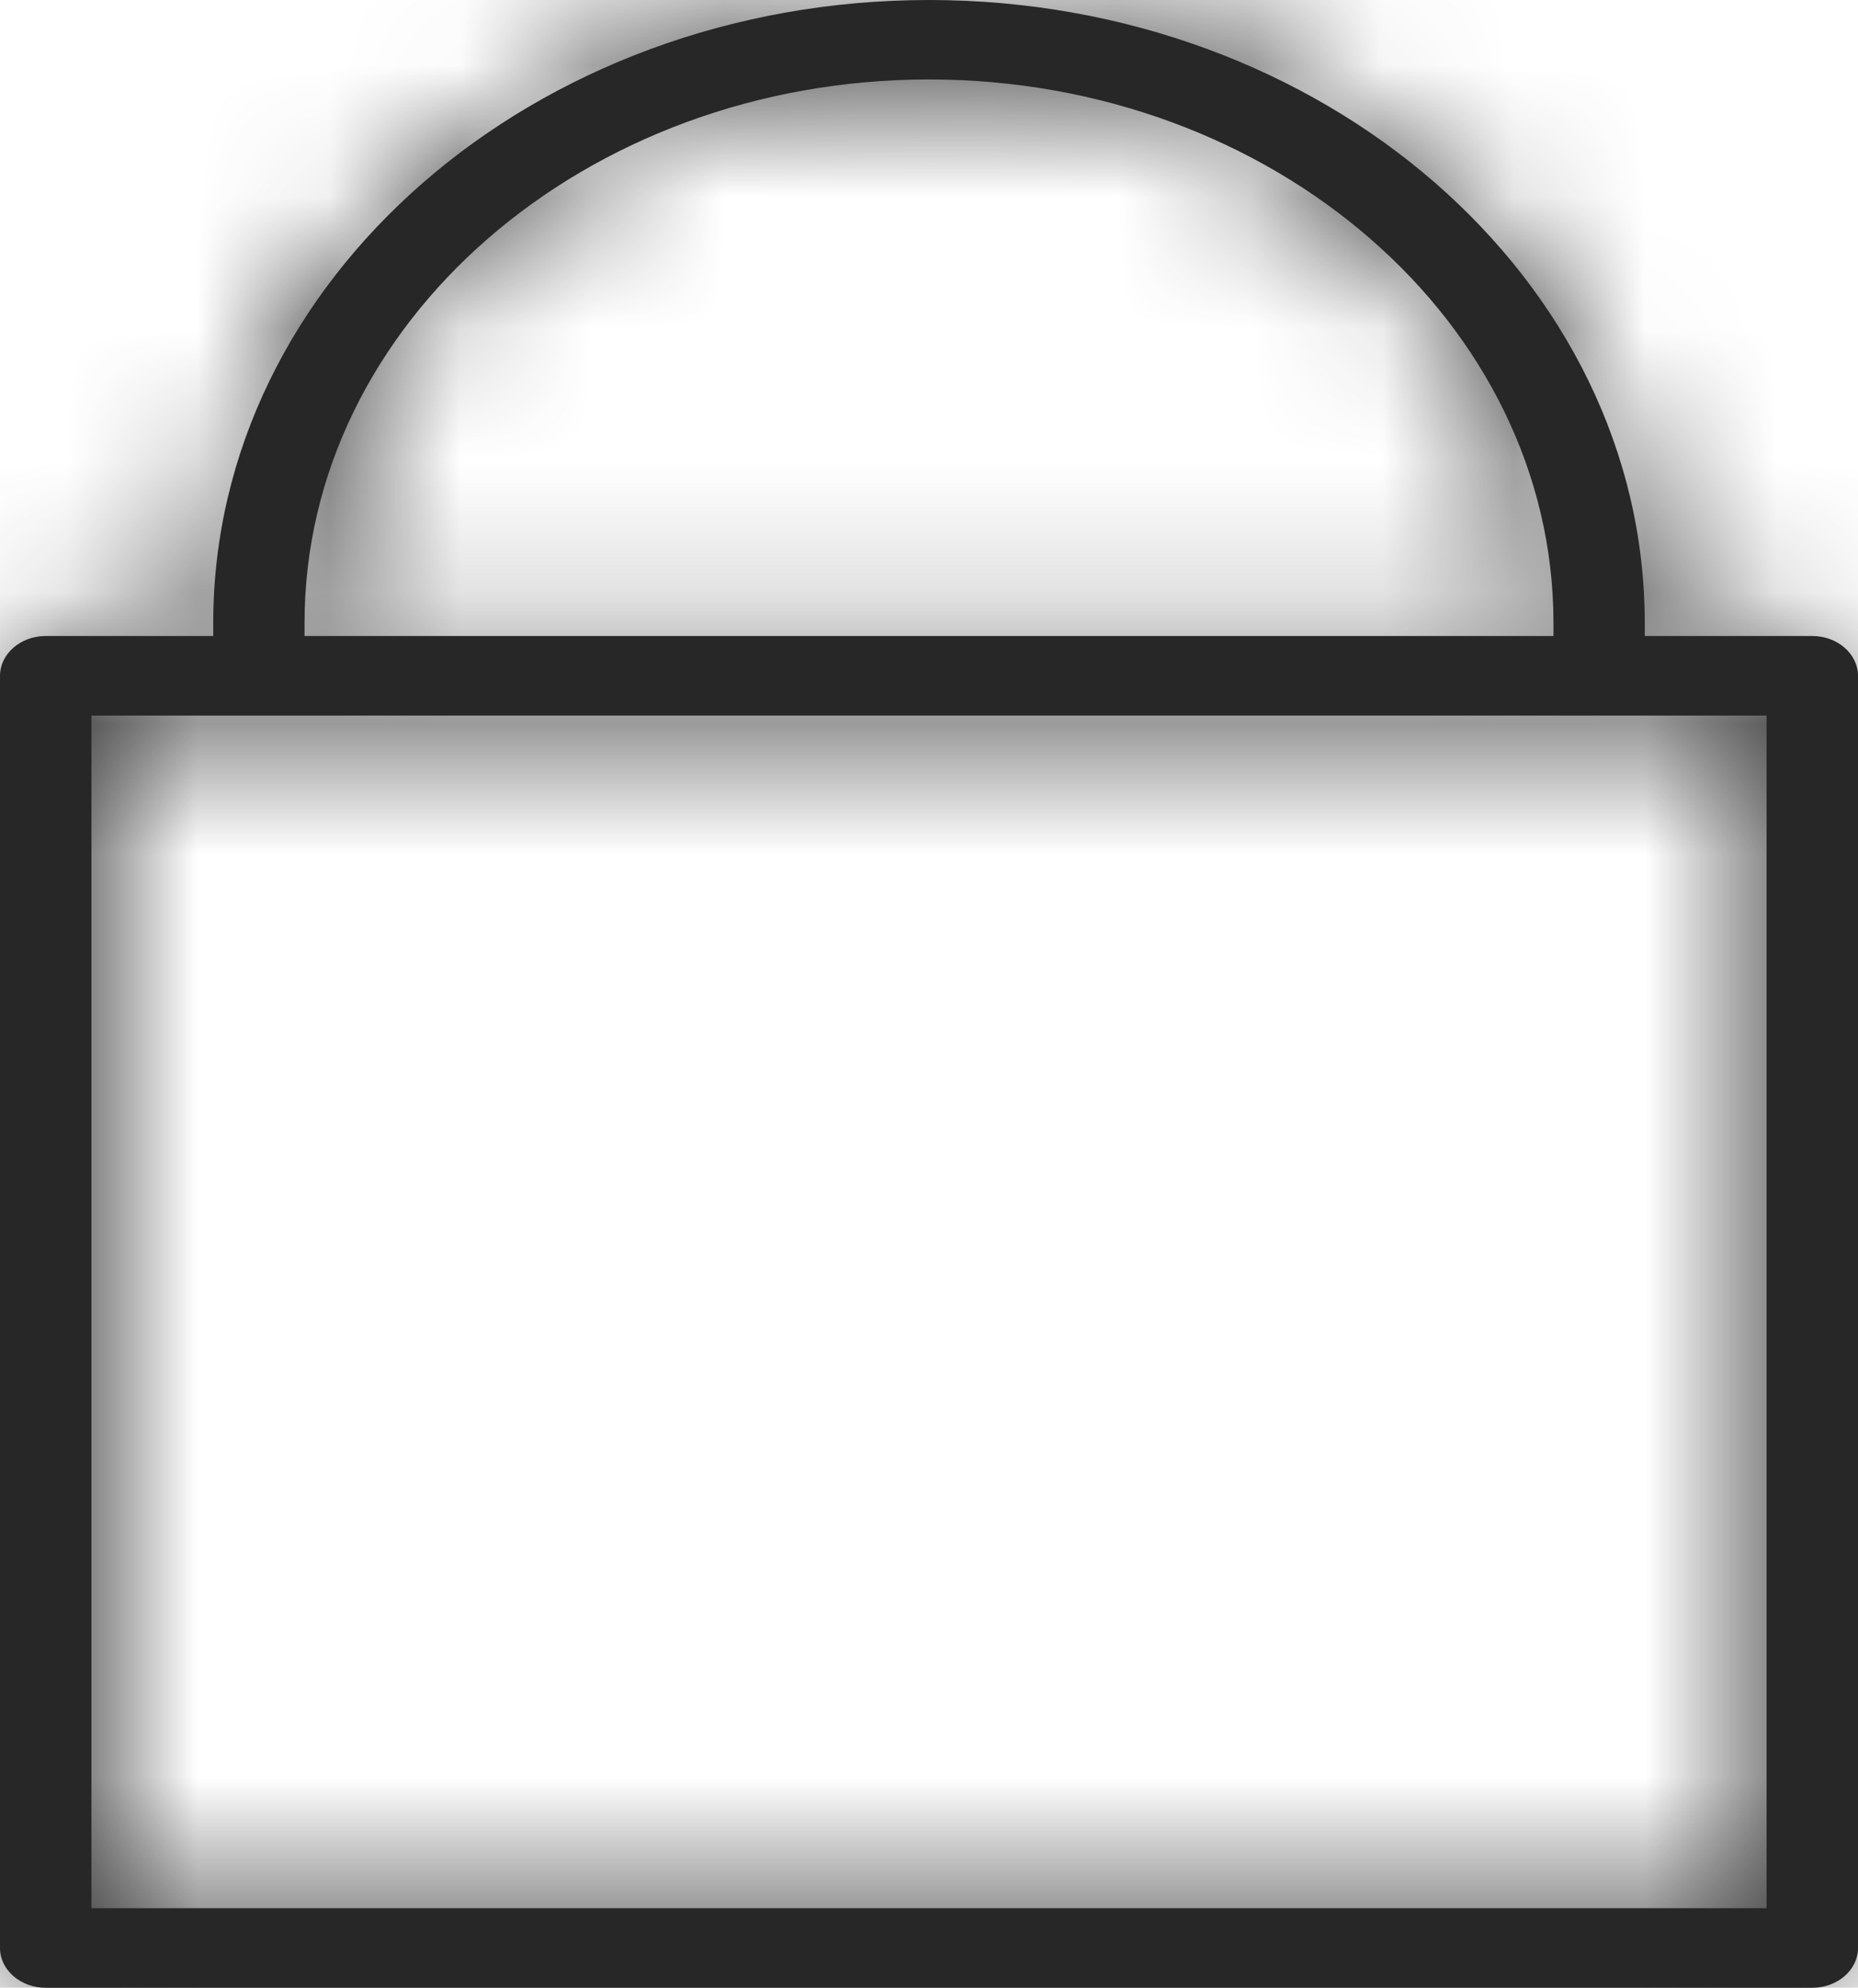 <?xml version="1.0" encoding="UTF-8"?> <svg xmlns="http://www.w3.org/2000/svg" viewBox="0 0 14.124 15.111" fill="none"><mask id="path-1-inside-1_327_173" fill="white"><path d="M13.777 4.835H12.503V4.735C12.503 2.124 10.062 0 7.062 0C4.062 0 1.621 2.124 1.621 4.735V4.835H0.347C0.156 4.835 0 4.971 0 5.138V14.809C0 14.975 0.156 15.111 0.347 15.111H13.777C13.968 15.111 14.124 14.975 14.124 14.809V5.138C14.124 4.971 13.968 4.835 13.777 4.835ZM2.315 4.735C2.315 2.457 4.445 0.604 7.062 0.604C9.679 0.604 11.809 2.457 11.809 4.735V4.835H2.315V4.735ZM13.429 14.506H0.695V5.44H13.429V14.506Z"></path></mask><path d="M13.777 4.835H12.503V4.735C12.503 2.124 10.062 0 7.062 0C4.062 0 1.621 2.124 1.621 4.735V4.835H0.347C0.156 4.835 0 4.971 0 5.138V14.809C0 14.975 0.156 15.111 0.347 15.111H13.777C13.968 15.111 14.124 14.975 14.124 14.809V5.138C14.124 4.971 13.968 4.835 13.777 4.835ZM2.315 4.735C2.315 2.457 4.445 0.604 7.062 0.604C9.679 0.604 11.809 2.457 11.809 4.735V4.835H2.315V4.735ZM13.429 14.506H0.695V5.44H13.429V14.506Z" fill="#272727"></path><path d="M12.503 4.835H4.195V13.144H12.503V4.835ZM1.621 4.835V13.144H9.929V4.835H1.621ZM11.809 4.835V13.144H20.117V4.835H11.809ZM2.315 4.835H-5.993V13.144H2.315V4.835ZM13.429 14.506V22.815H21.738V14.506H13.429ZM0.695 14.506H-7.614V22.815H0.695V14.506ZM0.695 5.44V-2.868H-7.614V5.44H0.695ZM13.429 5.44H21.738V-2.868H13.429V5.44ZM13.777 4.835V-3.473H12.503V4.835V13.144H13.777V4.835ZM12.503 4.835H20.812V4.735H12.503H4.195V4.835H12.503ZM12.503 4.735H20.812C20.812 -3.512 13.528 -8.308 7.062 -8.308V0V8.308C6.615 8.308 6.024 8.152 5.454 7.656C4.869 7.147 4.195 6.138 4.195 4.735H12.503ZM7.062 0V-8.308C0.596 -8.308 -6.687 -3.512 -6.687 4.735H1.621H9.929C9.929 6.138 9.255 7.147 8.67 7.656C8.1 8.152 7.509 8.308 7.062 8.308V0ZM1.621 4.735H-6.687V4.835H1.621H9.929V4.735H1.621ZM1.621 4.835V-3.473H0.347V4.835V13.144H1.621V4.835ZM0.347 4.835V-3.473C-3.31 -3.473 -8.308 -0.665 -8.308 5.138H0H8.308C8.308 10.607 3.621 13.144 0.347 13.144V4.835ZM0 5.138H-8.308V14.809H0H8.308V5.138H0ZM0 14.809H-8.308C-8.308 20.611 -3.31 23.419 0.347 23.419V15.111V6.802C3.621 6.802 8.308 9.339 8.308 14.809H0ZM0.347 15.111V23.419H13.777V15.111V6.802H0.347V15.111ZM13.777 15.111V23.419C17.434 23.419 22.432 20.611 22.432 14.809H14.124H5.816C5.816 9.339 10.503 6.802 13.777 6.802V15.111ZM14.124 14.809H22.432V5.138H14.124H5.816V14.809H14.124ZM14.124 5.138H22.432C22.432 -0.665 17.434 -3.473 13.777 -3.473V4.835V13.144C10.503 13.144 5.816 10.607 5.816 5.138H14.124ZM2.315 4.735H10.624C10.624 6.304 9.872 7.465 9.161 8.083C8.465 8.688 7.7 8.913 7.062 8.913V0.604V-7.704C0.979 -7.704 -5.993 -3.179 -5.993 4.735H2.315ZM7.062 0.604V8.913C6.424 8.913 5.659 8.688 4.963 8.083C4.252 7.465 3.5 6.304 3.5 4.735H11.809H20.117C20.117 -3.179 13.145 -7.704 7.062 -7.704V0.604ZM11.809 4.735H3.5V4.835H11.809H20.117V4.735H11.809ZM11.809 4.835V-3.473H2.315V4.835V13.144H11.809V4.835ZM2.315 4.835H10.624V4.735H2.315H-5.993V4.835H2.315ZM13.429 14.506V6.198H0.695V14.506V22.815H13.429V14.506ZM0.695 14.506H9.003V5.44H0.695H-7.614V14.506H0.695ZM0.695 5.44V13.748H13.429V5.44V-2.868H0.695V5.44ZM13.429 5.44H5.121V14.506H13.429H21.738V5.44H13.429Z" fill="#272727" mask="url(#path-1-inside-1_327_173)"></path></svg> 